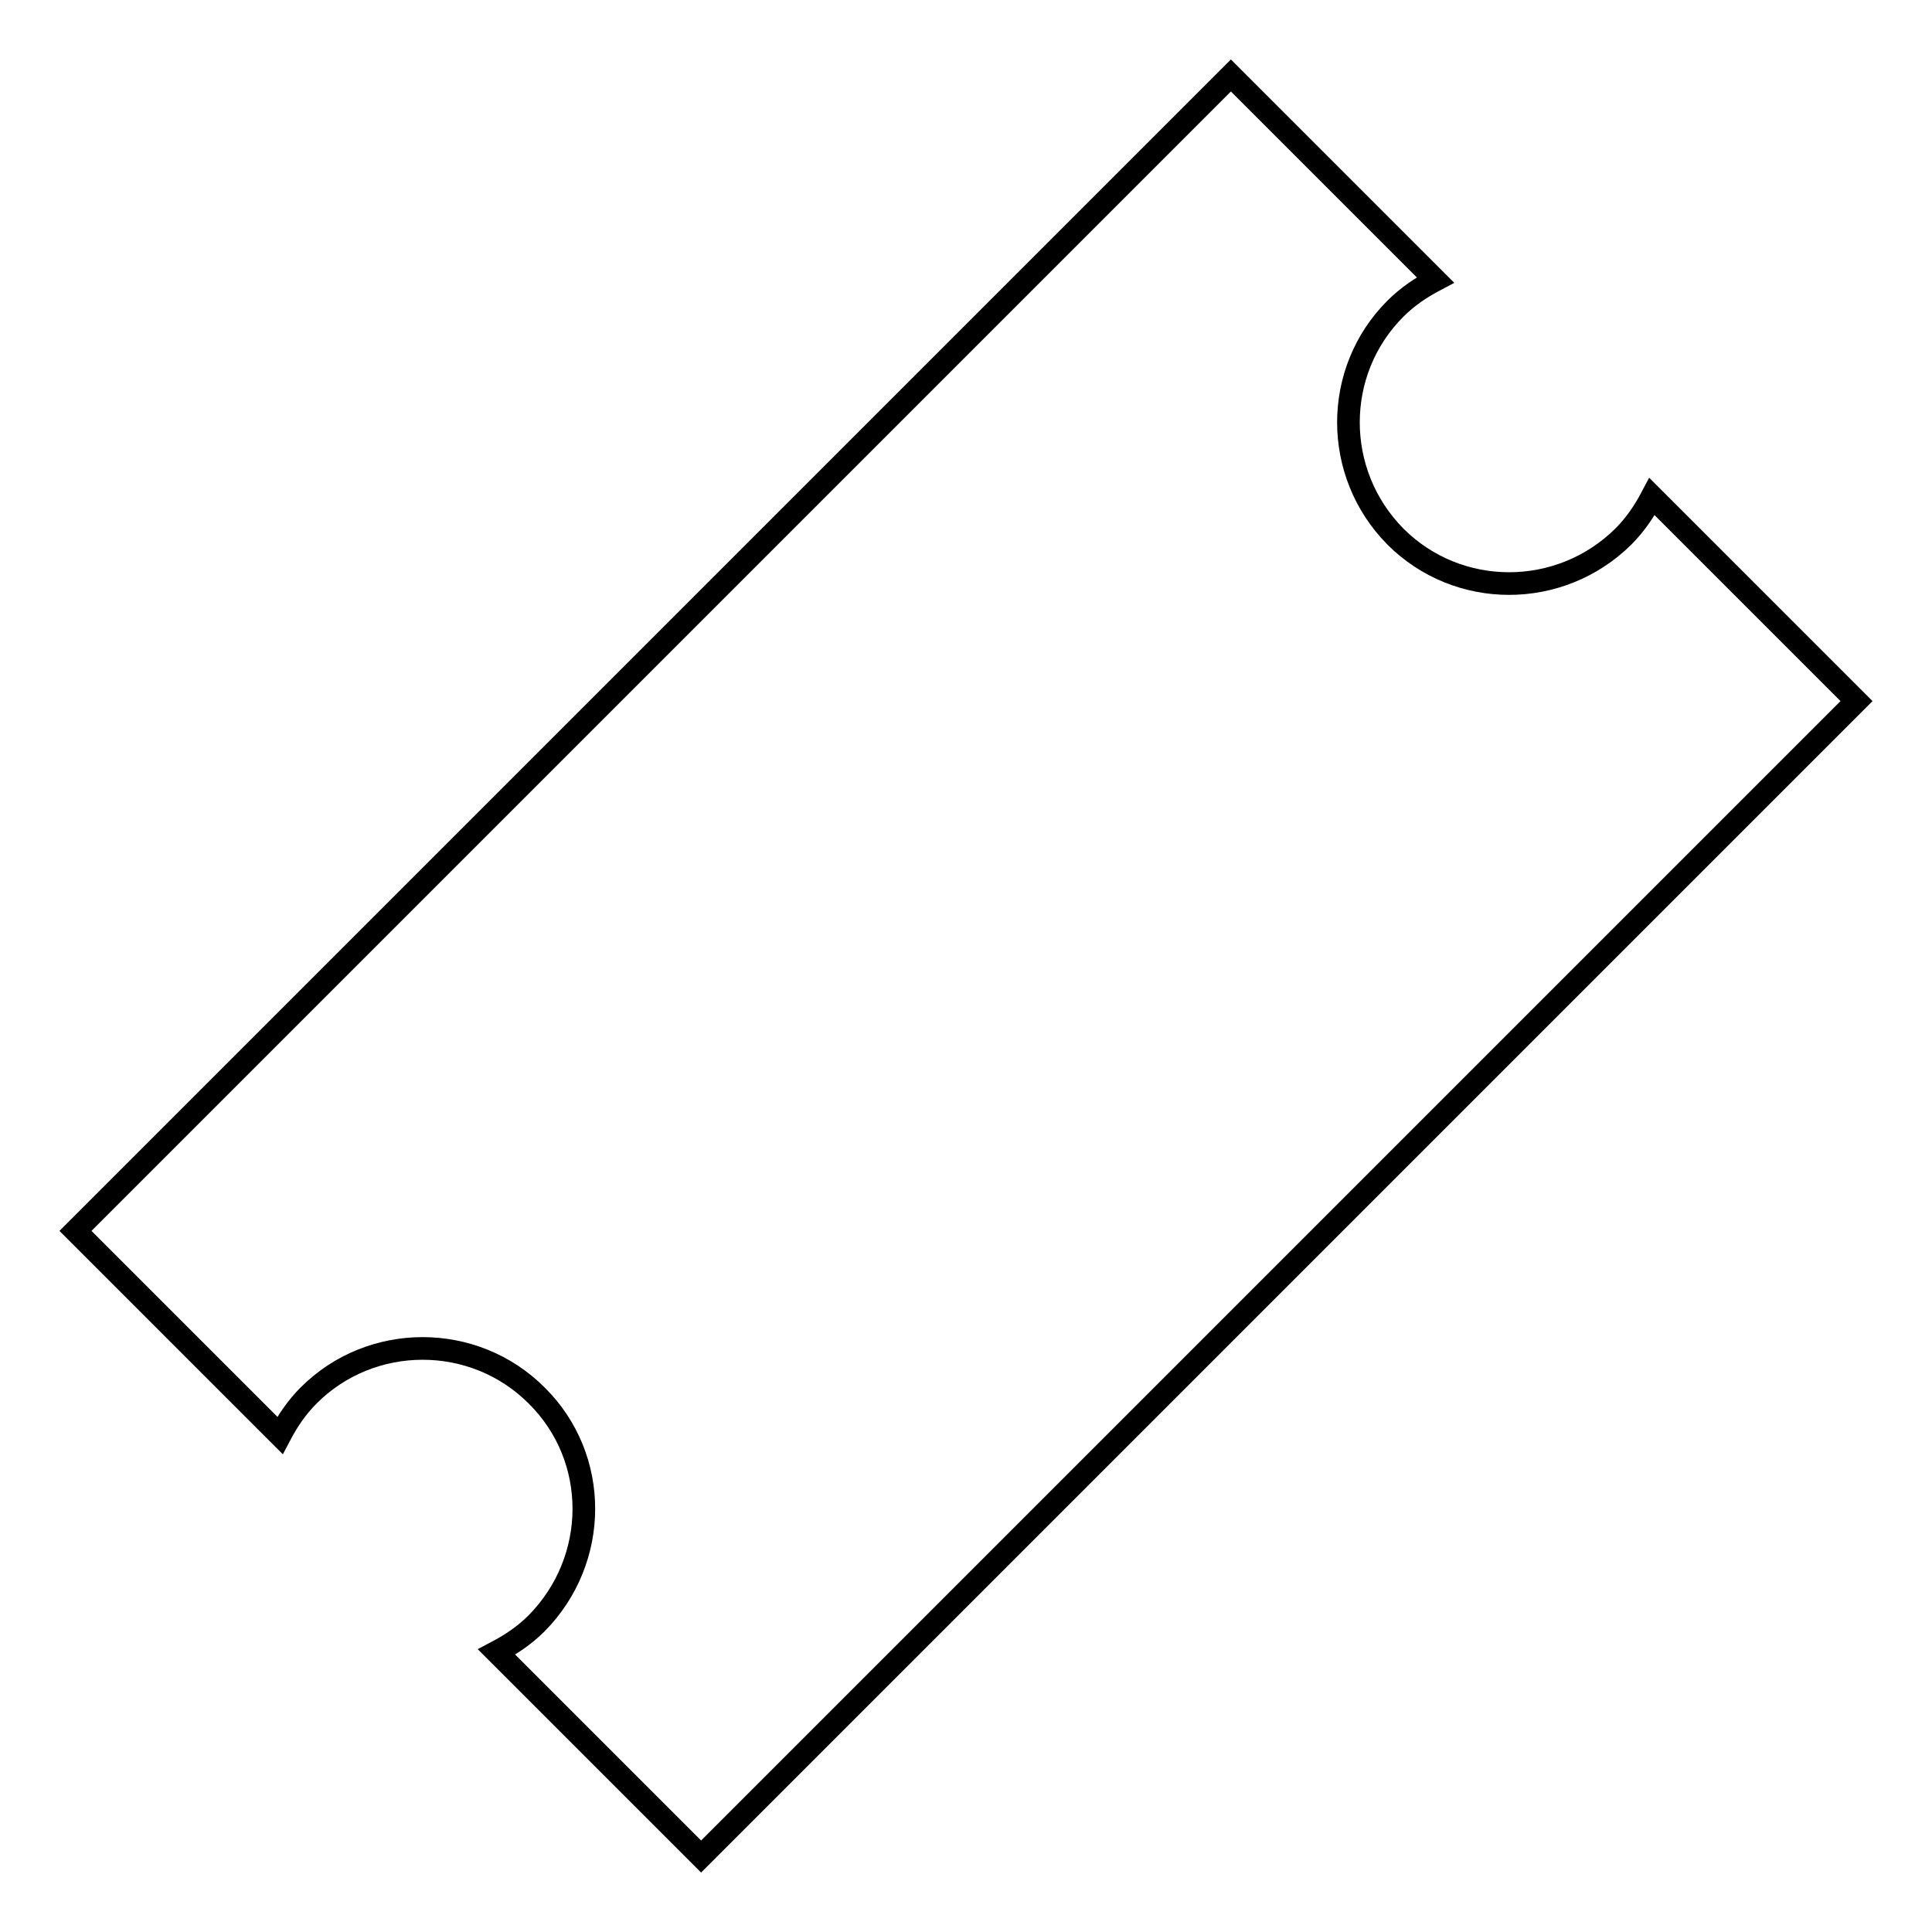 <?xml version="1.0" encoding="utf-8"?>
<!-- Svg Vector Icons : http://www.onlinewebfonts.com/icon -->
<!DOCTYPE svg PUBLIC "-//W3C//DTD SVG 1.1//EN" "http://www.w3.org/Graphics/SVG/1.1/DTD/svg11.dtd">
<svg version="1.1" xmlns="http://www.w3.org/2000/svg" xmlns:xlink="http://www.w3.org/1999/xlink" x="0px" y="0px" viewBox="0 0 256 256" enable-background="new 0 0 256 256" xml:space="preserve">
<g><g><g><path stroke-width="3" fill-opacity="0" stroke="#000000"  d="M246,92.9L92.9,246l-27.1-27.1c1.9-1,3.7-2.2,5.3-3.8c8.3-8.4,8.4-21.9,0-30.2c-8.3-8.3-21.9-8.3-30.2,0c-1.6,1.6-2.8,3.4-3.8,5.3L10,163.1L163.1,10l27.1,27.1c-1.9,1-3.7,2.2-5.3,3.8c-8.3,8.3-8.3,21.8,0,30.2c8.3,8.3,21.8,8.3,30.2,0c1.6-1.6,2.8-3.4,3.8-5.3L246,92.9z"/></g><g></g><g></g><g></g><g></g><g></g><g></g><g></g><g></g><g></g><g></g><g></g><g></g><g></g><g></g><g></g></g></g>
</svg>